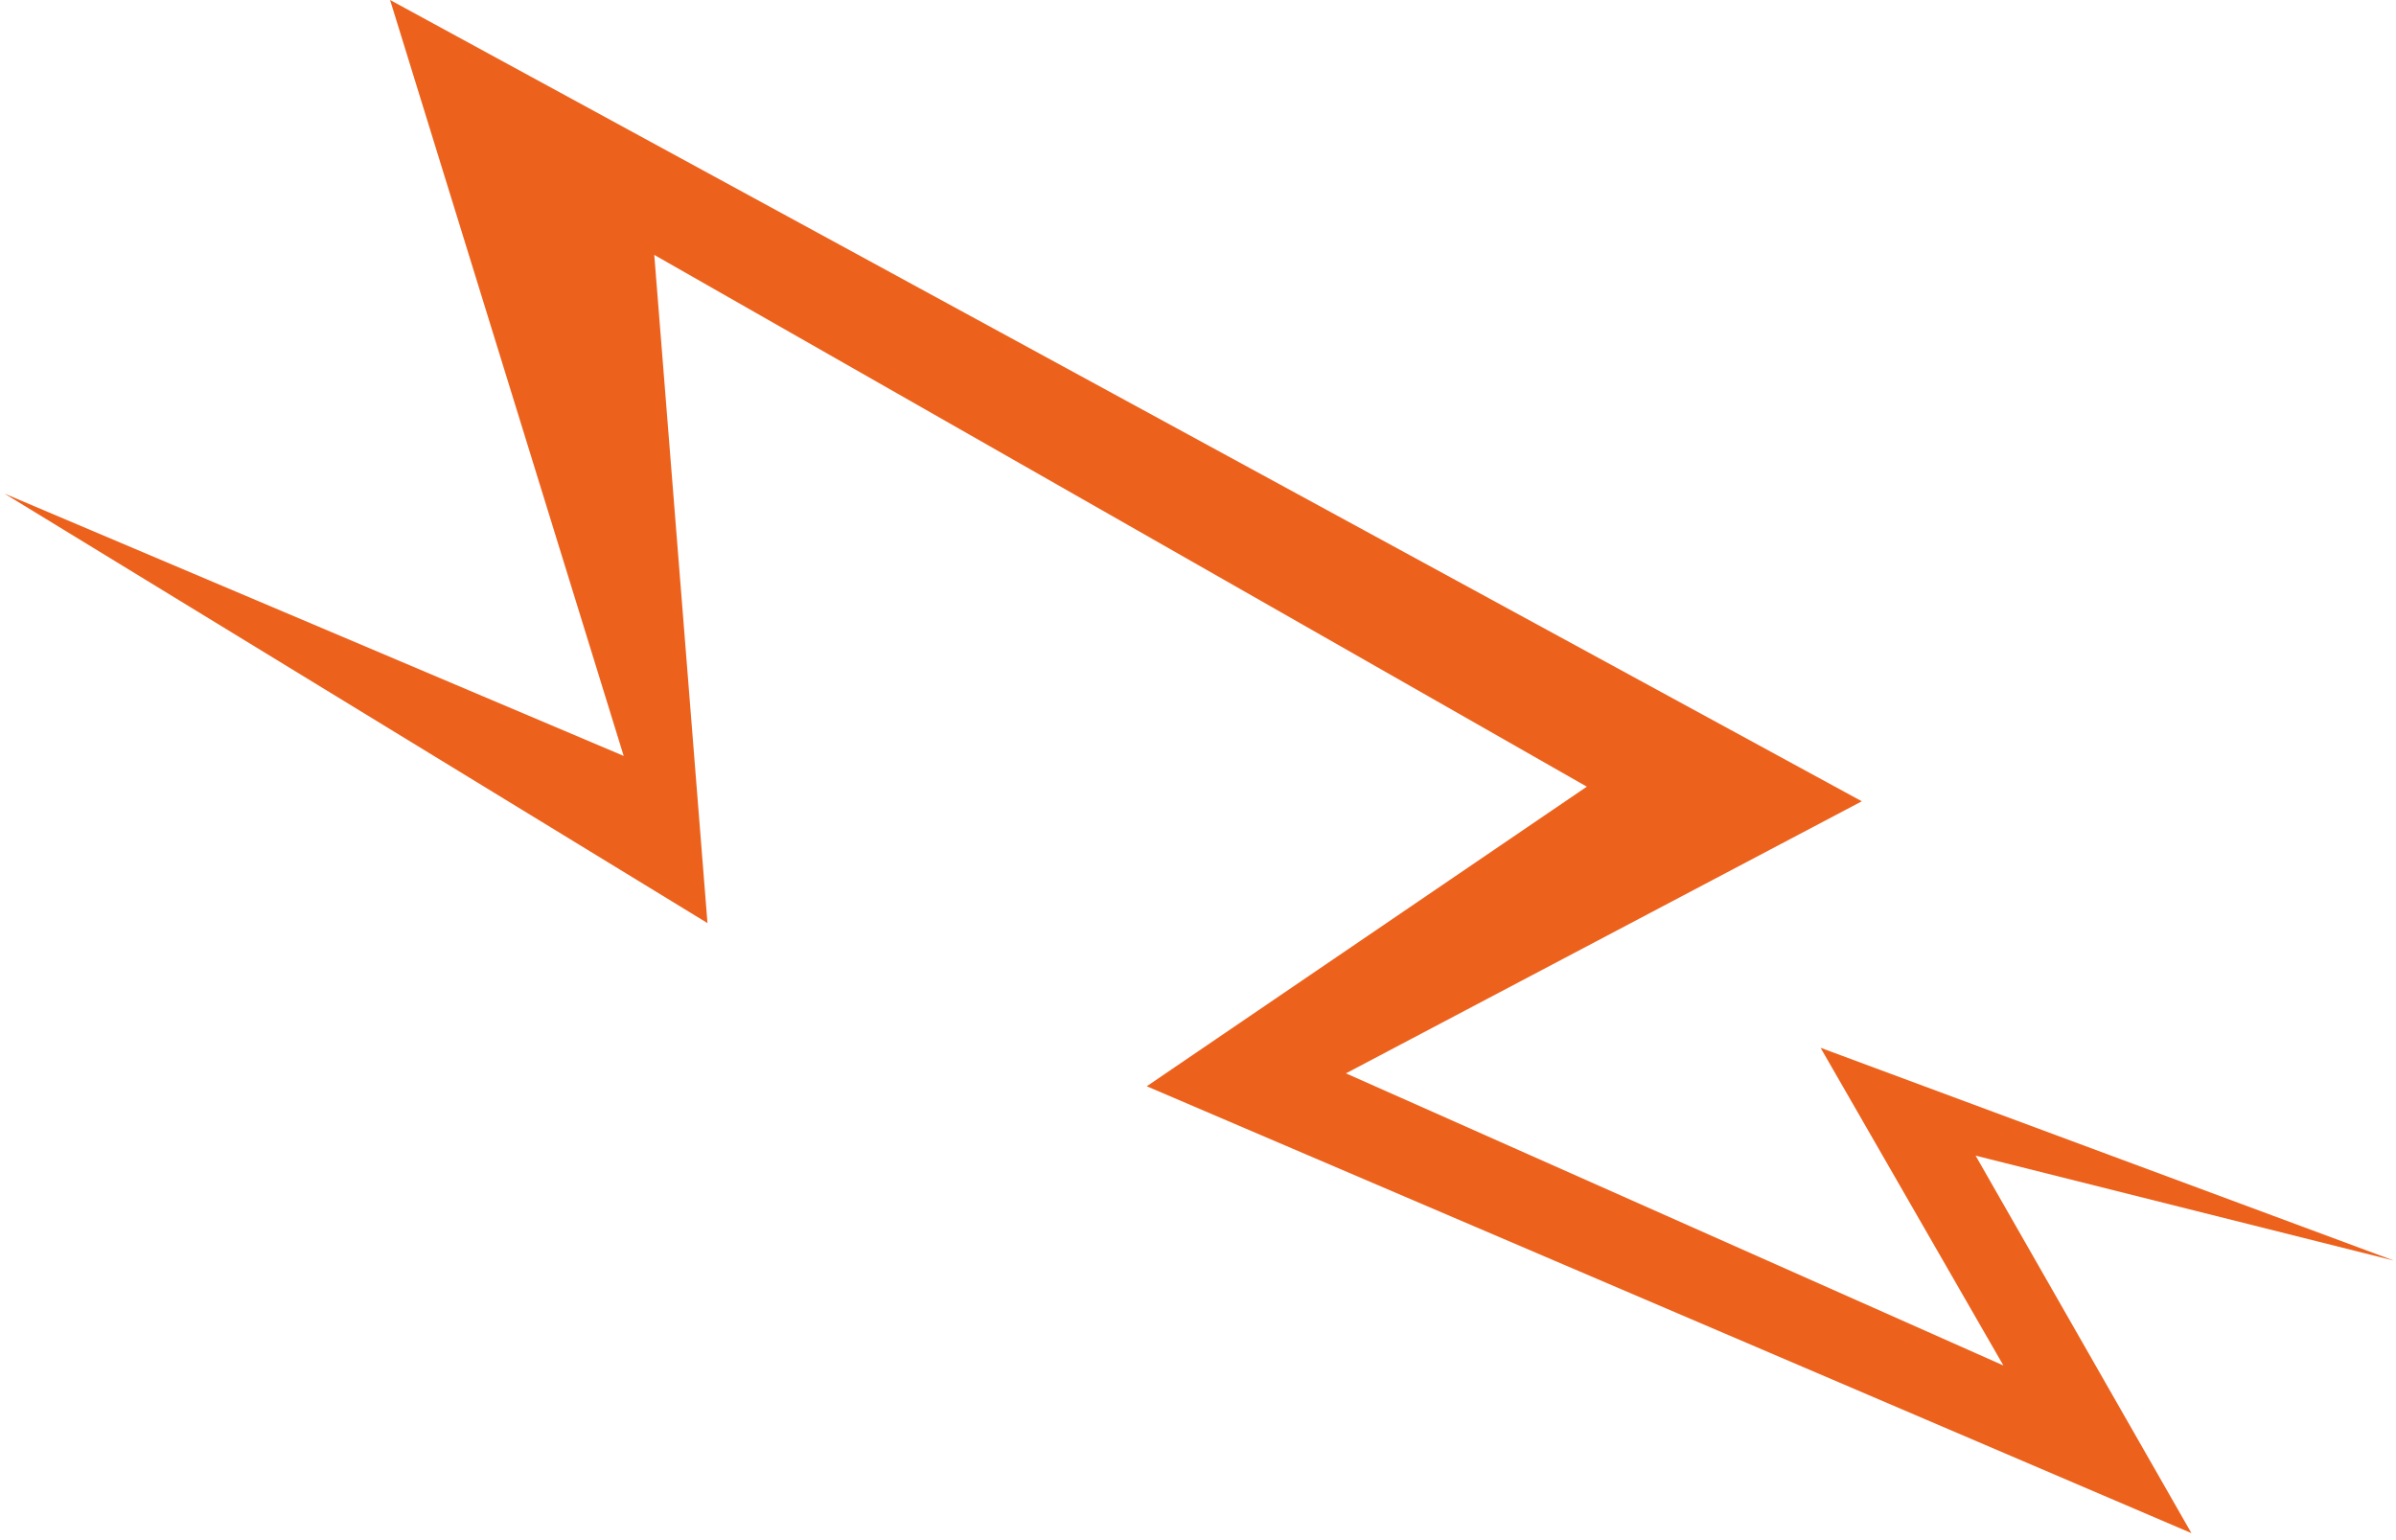 <?xml version="1.0" encoding="UTF-8"?> <svg xmlns="http://www.w3.org/2000/svg" width="336" height="216" viewBox="0 0 336 216" fill="none"><path d="M0.629 69.225L99.213 129.463L91.752 35.752L222.525 110.328L160.813 152.347L307.313 215.019L277.048 162.077L335.711 176.797L255.304 146.948L280.943 191.504L188.75 150.534L261.09 112.379L54.702 -0.003L87.461 106.015L0.629 69.225Z" fill="#EC621D"></path></svg> 